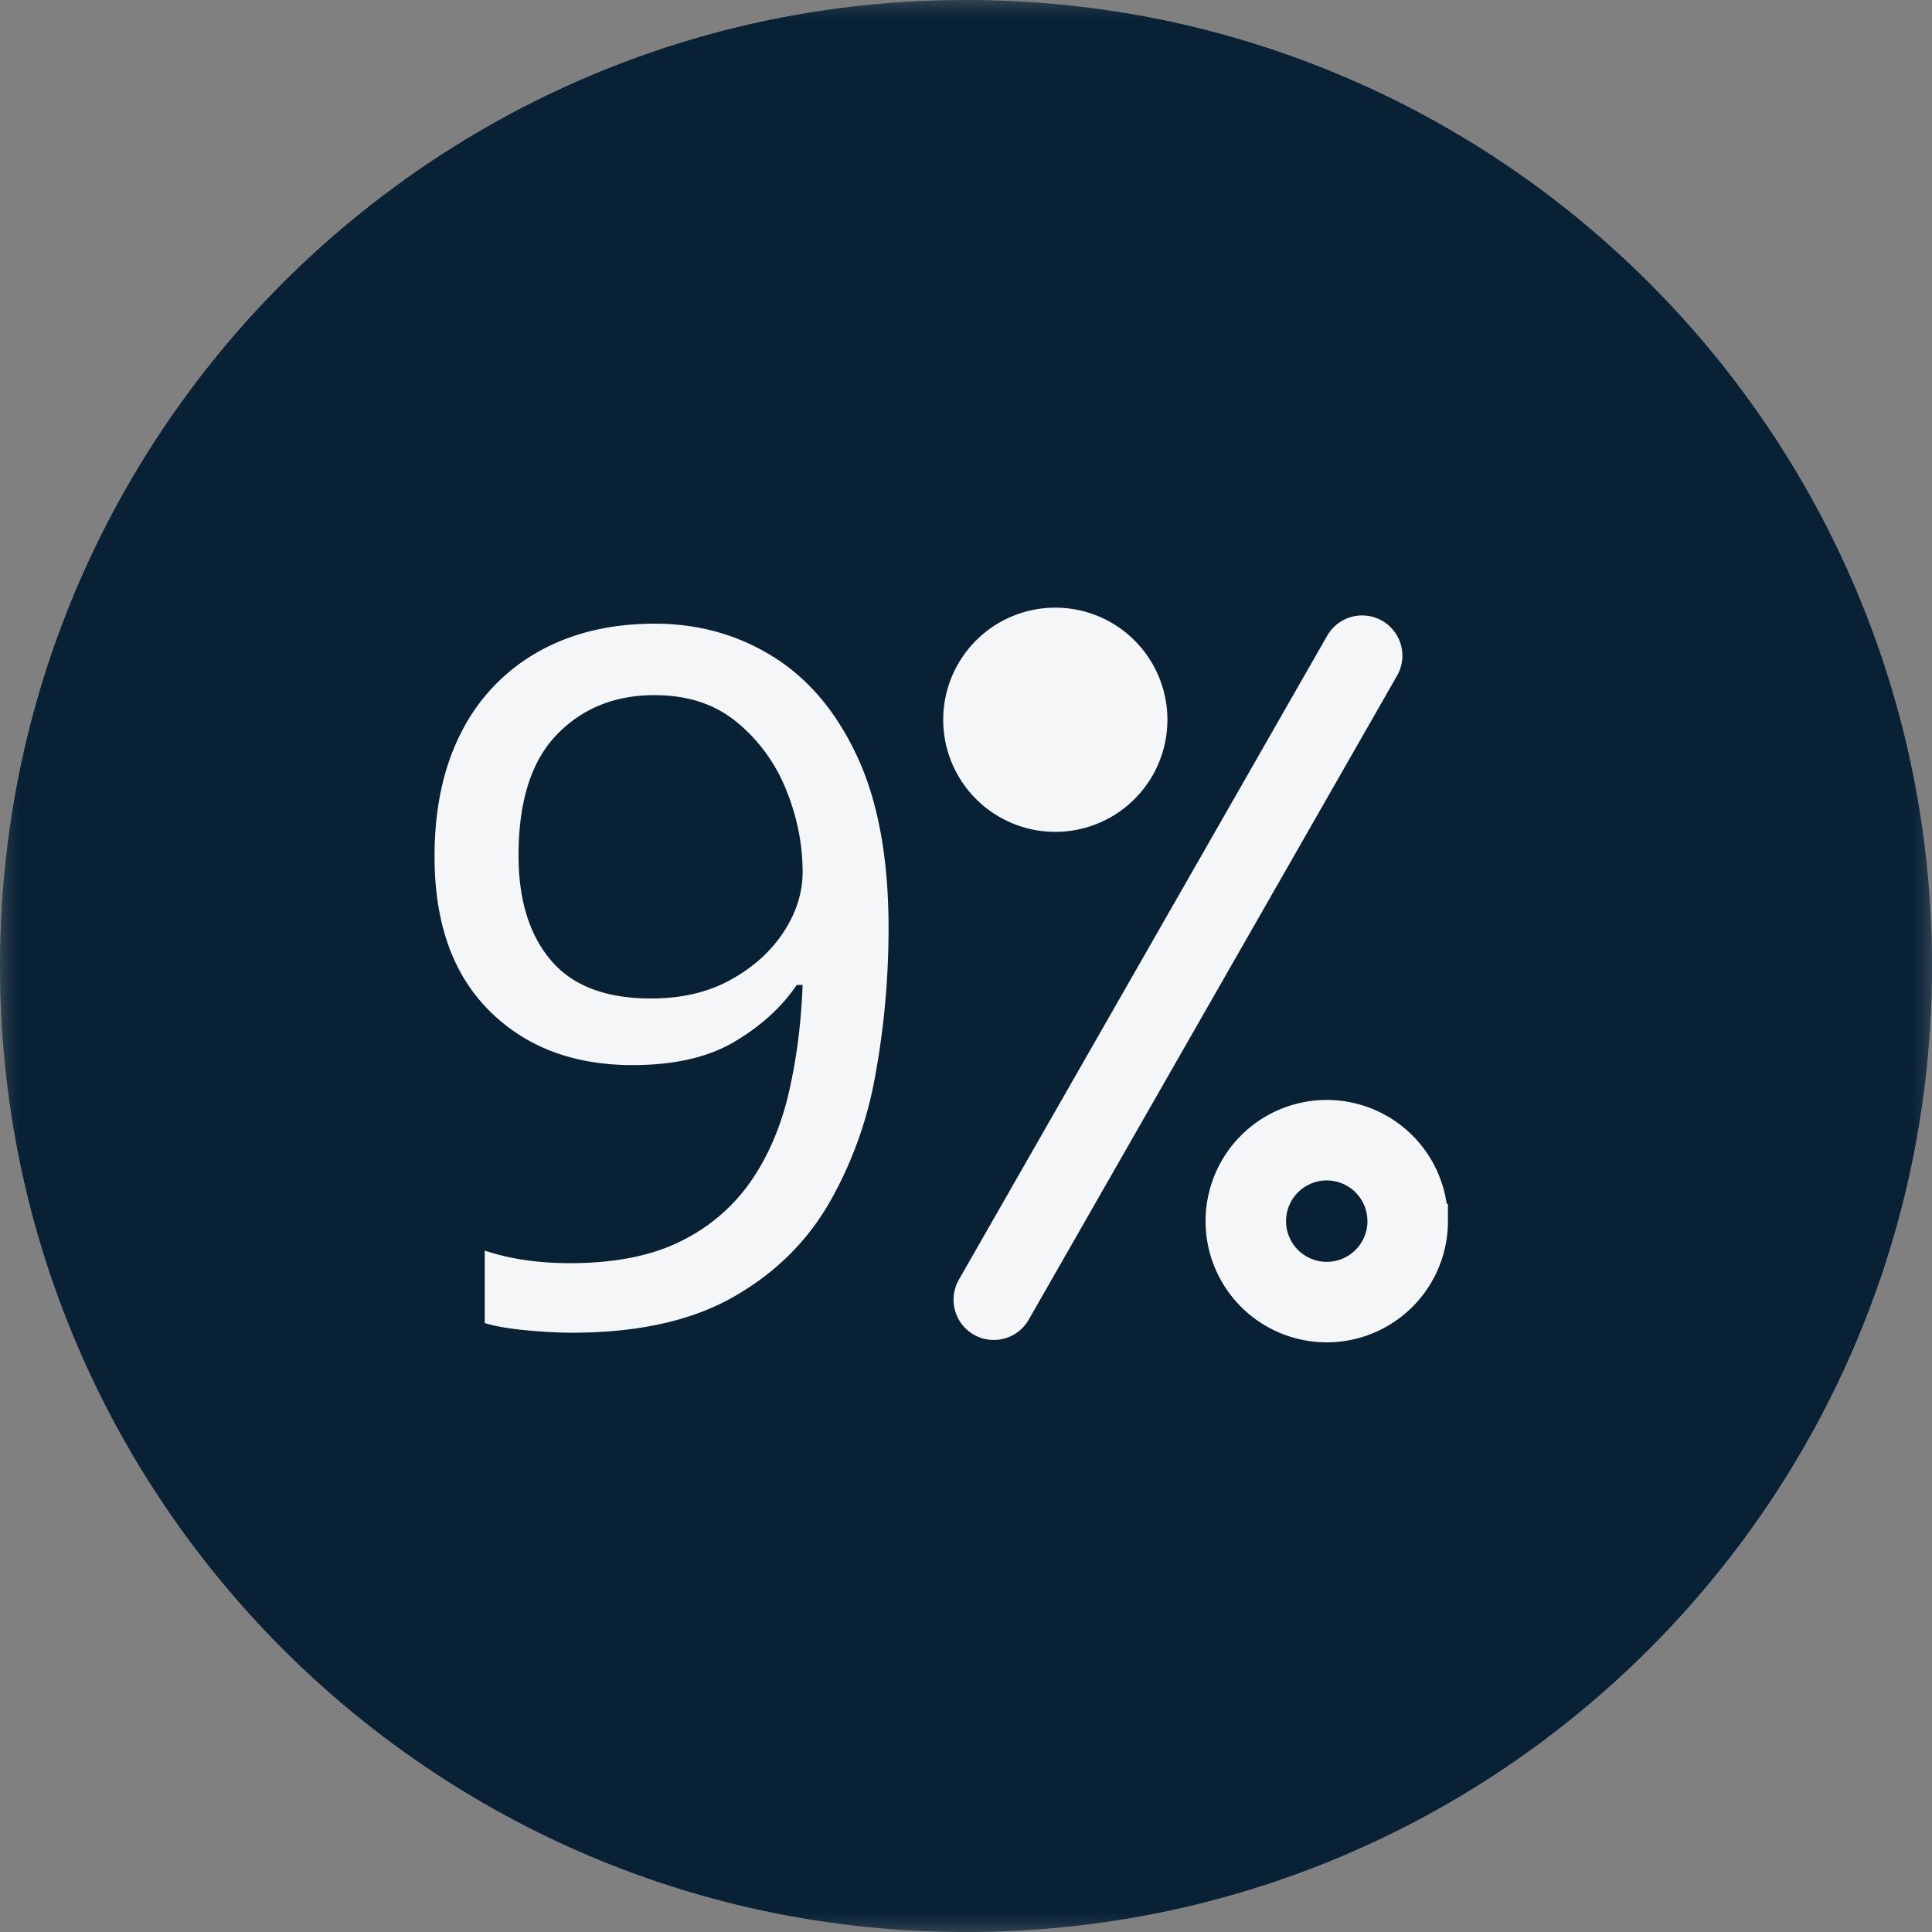 <svg xmlns="http://www.w3.org/2000/svg" xmlns:xlink="http://www.w3.org/1999/xlink" width="48" height="48"><rect width="100%" height="100%" fill="#808080" stroke="none"/><defs><path id="a" d="M0 0h48v48H0z"/><path id="c" d="M0 0h48v48H0z"/></defs><g fill="none" fill-rule="evenodd"><mask id="b" fill="#fff"><use xlink:href="#a"/></mask><path fill="#344959" d="M0 24C0 10.745 10.745 0 24 0s24 10.745 24 24-10.745 24-24 24S0 37.255 0 24" mask="url(#b)"/><path fill="#F5F6F8" d="M26.37 31.178a.77.77 0 01-.667-1.152l7.043-12.313a.77.77 0 011.336.765L27.039 30.79a.768.768 0 01-.669.388"/><path stroke="#F5F6F8" stroke-width=".475" d="M26.37 31.178a.77.77 0 01-.667-1.152l7.043-12.313a.77.77 0 011.336.765L27.039 30.79a.768.768 0 01-.669.388z"/><path fill="#AFE544" d="M28.741 19.32a2.143 2.143 0 11-4.287 0 2.143 2.143 0 014.287 0"/><path stroke="#AFE544" stroke-width=".475" d="M28.741 19.32a2.143 2.143 0 11-4.287 0 2.143 2.143 0 014.287 0z"/><path stroke="#FFF" stroke-width="1.2" d="M35.234 28.905a1.547 1.547 0 11-3.093.001 1.547 1.547 0 013.093 0z"/><path fill="#F5F6F8" d="M17.99 18.85c-.764 0-1.388.253-1.874.757-.487.505-.73 1.274-.73 2.308 0 .85.207 1.518.62 2.004.412.487 1.048.73 1.911.73.591 0 1.101-.12 1.533-.361.431-.24.767-.544 1.006-.914.24-.37.36-.75.36-1.144 0-.53-.104-1.054-.313-1.57a3.21 3.21 0 00-.943-1.292c-.419-.346-.94-.518-1.57-.518m4.47 4.45c0 .948-.083 1.882-.249 2.799a7.538 7.538 0 01-.906 2.493 4.808 4.808 0 01-1.846 1.78c-.795.445-1.814.666-3.057.666a9.8 9.8 0 01-.867-.045 4.126 4.126 0 01-.795-.14V29.47c.48.16 1.022.24 1.626.24.86 0 1.571-.141 2.132-.424a3.503 3.503 0 001.34-1.155 4.906 4.906 0 00.72-1.7c.147-.645.233-1.325.258-2.04h-.11c-.284.419-.678.779-1.183 1.08-.505.303-1.157.453-1.958.453-1.132 0-2.047-.347-2.74-1.043-.697-.696-1.045-1.677-1.045-2.946 0-.924.172-1.718.517-2.382a3.634 3.634 0 011.468-1.533c.634-.356 1.376-.536 2.225-.536.837 0 1.595.213 2.271.638.678.424 1.213 1.064 1.608 1.92.393.856.591 1.943.591 3.26"/><path stroke="#F5F6F8" stroke-width=".475" d="M17.99 18.85c-.764 0-1.388.253-1.874.757-.487.505-.73 1.274-.73 2.308 0 .85.207 1.518.62 2.004.412.487 1.048.73 1.911.73.591 0 1.101-.12 1.533-.361.431-.24.767-.544 1.006-.914.24-.37.36-.75.36-1.144 0-.53-.104-1.054-.313-1.57a3.21 3.21 0 00-.943-1.292c-.419-.346-.94-.518-1.57-.518zm4.47 4.45c0 .948-.083 1.882-.249 2.799a7.538 7.538 0 01-.906 2.493 4.808 4.808 0 01-1.846 1.78c-.795.445-1.814.666-3.057.666a9.8 9.8 0 01-.867-.045 4.126 4.126 0 01-.795-.14V29.47c.48.16 1.022.24 1.626.24.86 0 1.571-.141 2.132-.424a3.503 3.503 0 001.34-1.155 4.906 4.906 0 00.72-1.7c.147-.645.233-1.325.258-2.04h-.11c-.284.419-.678.779-1.183 1.08-.505.303-1.157.453-1.958.453-1.132 0-2.047-.347-2.74-1.043-.697-.696-1.045-1.677-1.045-2.946 0-.924.172-1.718.517-2.382a3.634 3.634 0 011.468-1.533c.634-.356 1.376-.536 2.225-.536.837 0 1.595.213 2.271.638.678.424 1.213 1.064 1.608 1.92.393.856.591 1.943.591 3.26z"/><mask id="d" fill="#fff"><use xlink:href="#c"/></mask><path fill="#082135" d="M0 24C0 10.745 10.745 0 24 0s24 10.745 24 24-10.745 24-24 24S0 37.255 0 24" mask="url(#d)"/><path stroke="#F5F6F8" stroke-linecap="round" stroke-width="2" d="M33.842 16.29L24.69 32.291"/><path fill="#F5F6F8" d="M29.004 17.882a2.785 2.785 0 11-5.57 0 2.785 2.785 0 015.57 0"/><path stroke="#F5F6F8" stroke-width="2" d="M34.974 30.34a2.01 2.01 0 11-4.022-.002 2.01 2.01 0 014.021.001z"/><path fill="#F5F6F8" d="M16.267 17.27c-.992 0-1.803.329-2.435.984-.633.657-.949 1.657-.949 3 0 1.105.269 1.973.805 2.605.535.632 1.364.948 2.484.948.768 0 1.431-.156 1.991-.47.56-.31.997-.707 1.308-1.186.314-.481.47-.976.47-1.488 0-.688-.137-1.37-.409-2.04a4.172 4.172 0 00-1.224-1.68c-.544-.448-1.224-.672-2.04-.672m5.808 5.784c0 1.232-.108 2.445-.325 3.636a9.794 9.794 0 01-1.175 3.24c-.569.968-1.369 1.739-2.4 2.316-1.032.576-2.356.864-3.971.864-.322 0-.697-.021-1.129-.06-.433-.041-.777-.1-1.033-.18v-1.8c.625.208 1.329.312 2.114.312 1.118 0 2.043-.184 2.77-.552a4.532 4.532 0 001.74-1.5c.432-.632.745-1.37.936-2.208.192-.84.304-1.724.337-2.652h-.145c-.368.544-.88 1.012-1.536 1.404-.655.392-1.503.587-2.543.587-1.471 0-2.66-.451-3.563-1.355-.905-.904-1.357-2.18-1.357-3.828 0-1.2.224-2.233.671-3.096a4.729 4.729 0 011.909-1.992c.825-.464 1.788-.696 2.891-.696 1.088 0 2.073.276 2.953.828.88.552 1.576 1.384 2.088 2.496s.768 2.524.768 4.236"/></g></svg>